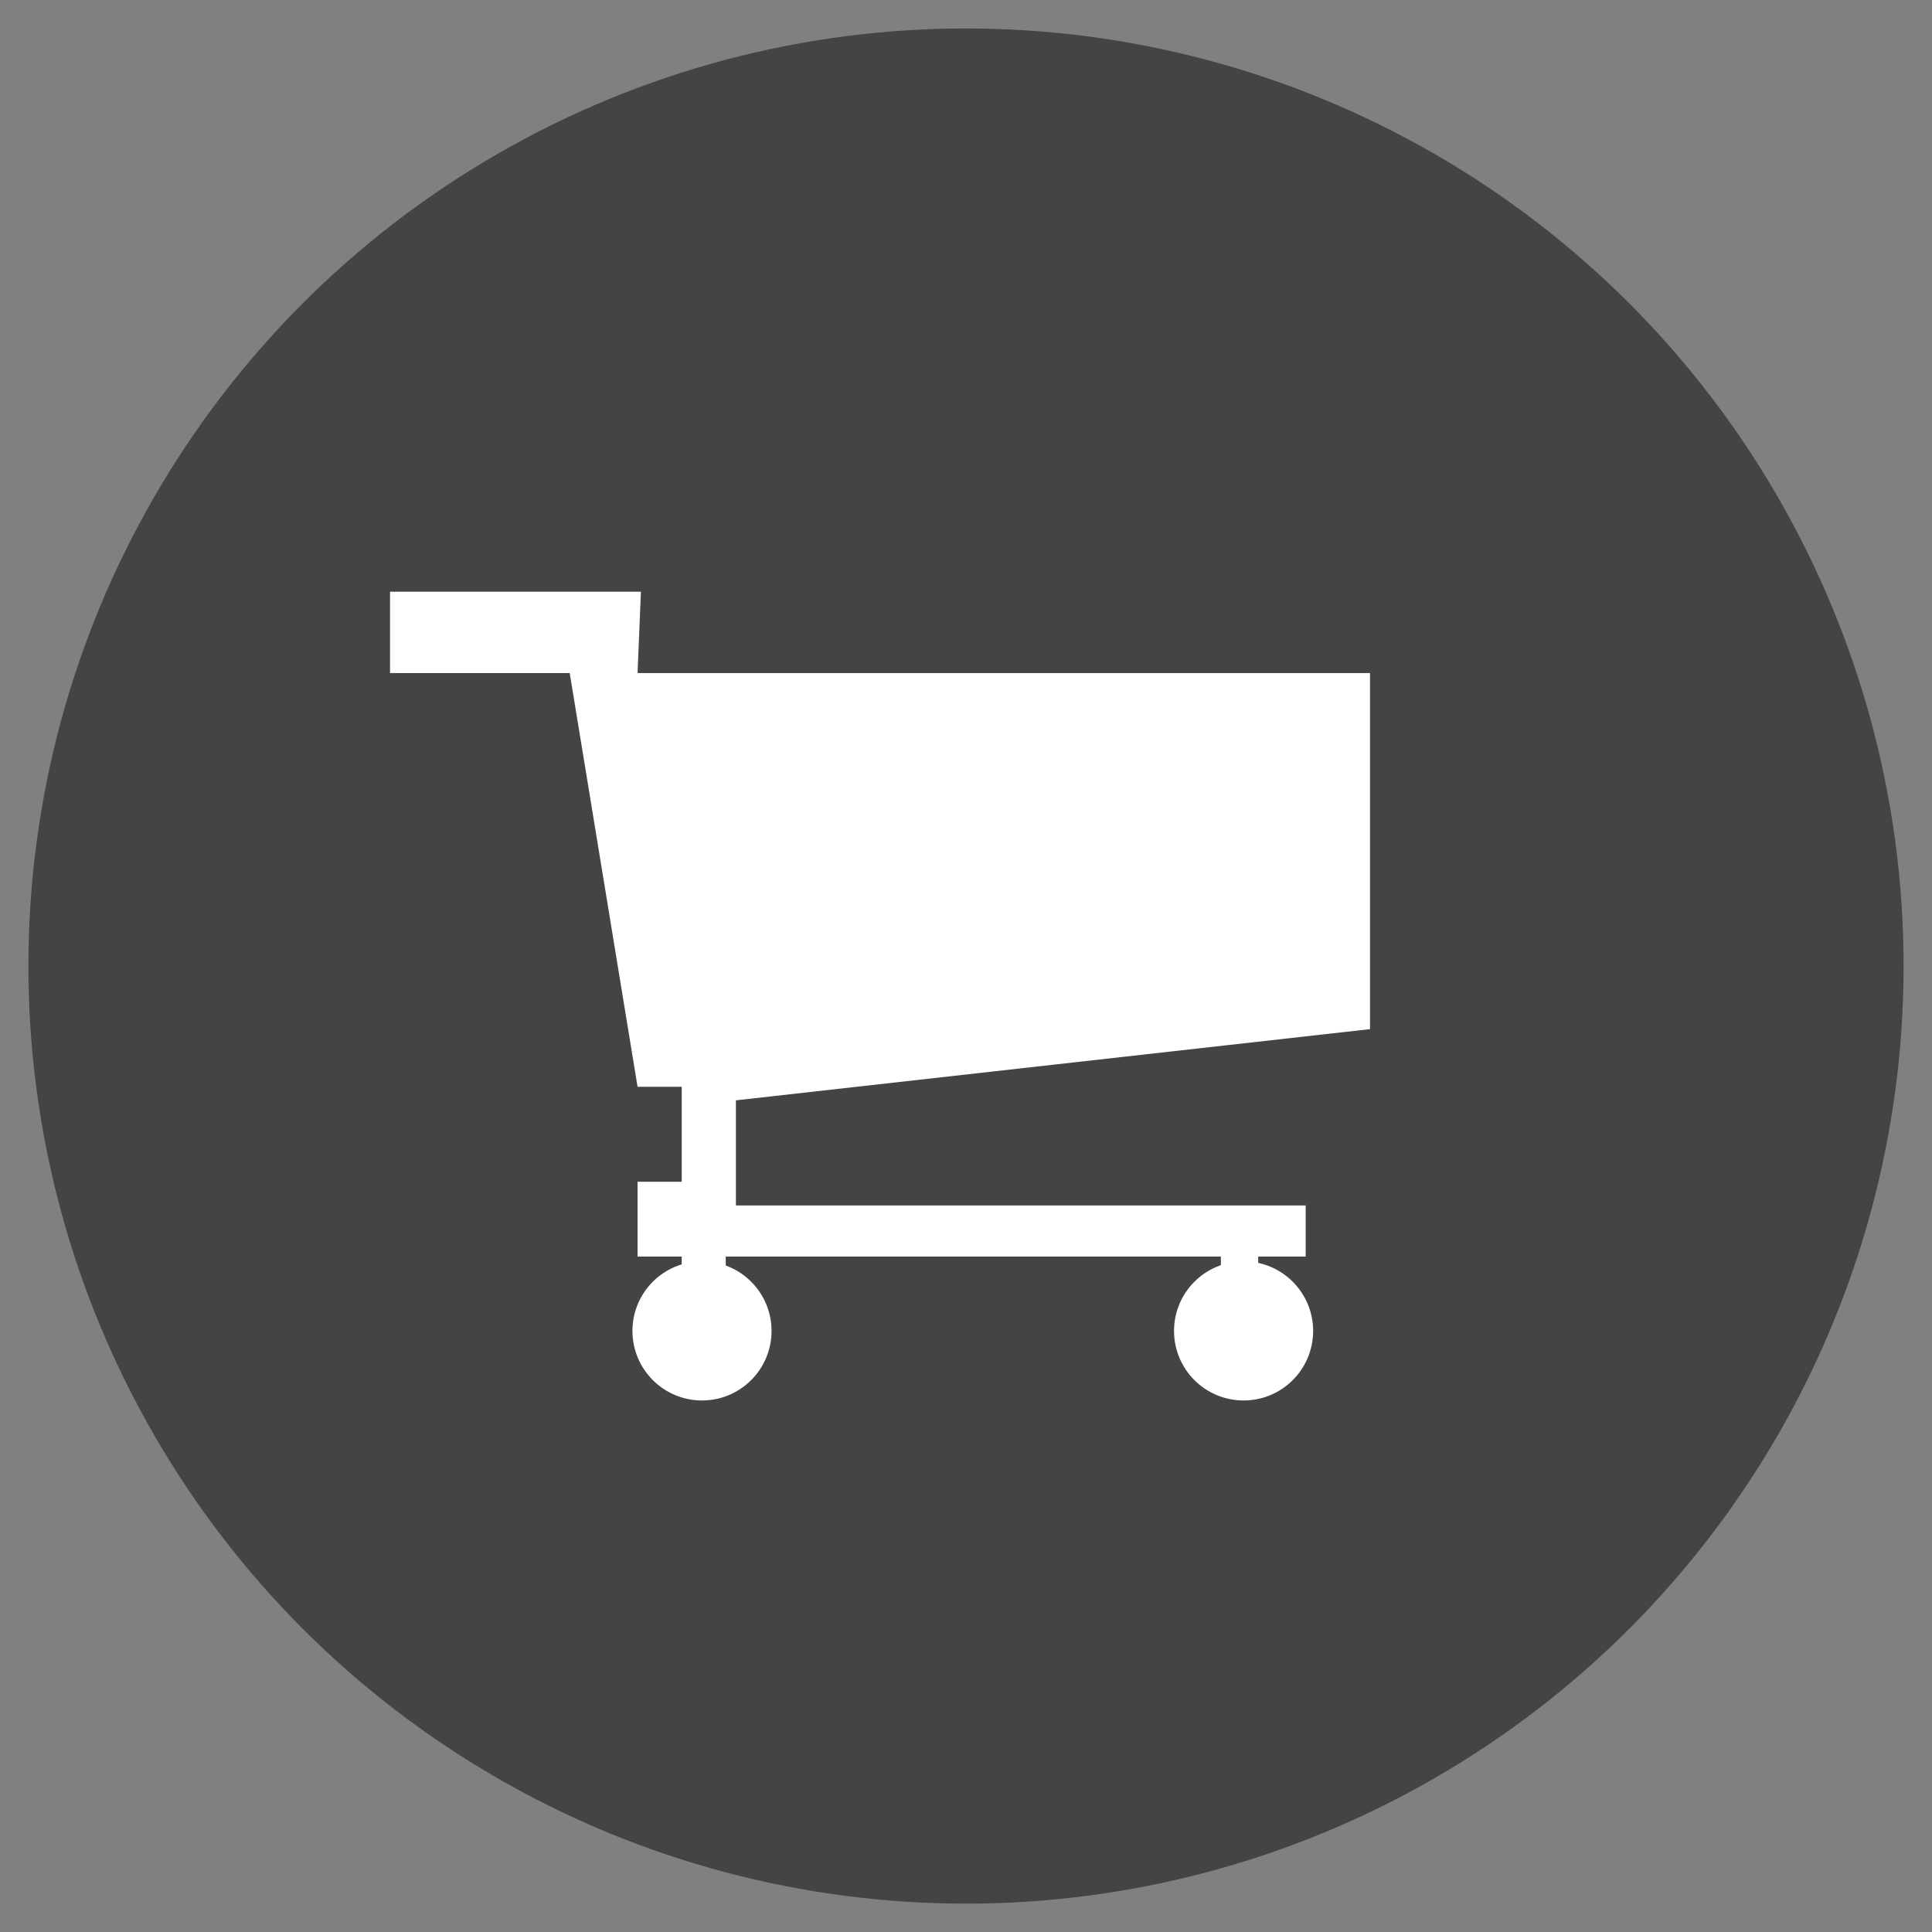 <?xml version="1.0" encoding="utf-8"?>
<!-- Generator: Adobe Illustrator 16.0.0, SVG Export Plug-In . SVG Version: 6.00 Build 0)  -->
<!DOCTYPE svg PUBLIC "-//W3C//DTD SVG 1.1//EN" "http://www.w3.org/Graphics/SVG/1.1/DTD/svg11.dtd">
<svg version="1.1" id="Layer_1" xmlns="http://www.w3.org/2000/svg" xmlns:xlink="http://www.w3.org/1999/xlink" x="0px" y="0px"
	 width="34px" height="34px" viewBox="0 0 34 34" enable-background="new 0 0 34 34" xml:space="preserve">
<rect x="0" y="0" width="34" height="34" fill="#808080" stroke="none"/>
<g>
	<circle fill="#444444" cx="17" cy="17.001" r="16.5"/>
	<g>
		<polygon fill="#FFFFFF" points="11.22,11.845 24.11,11.845 24.11,18.111 12.951,19.364 12.951,21.214 22.978,21.214 
			22.978,22.114 22.142,22.114 22.142,23.423 21.485,23.423 21.485,22.114 12.772,22.114 12.772,23.423 11.997,23.423 
			11.997,22.114 11.22,22.114 11.22,20.797 11.997,20.797 11.997,19.125 11.22,19.125 10.026,11.845 6.864,11.845 6.864,10.413 
			11.279,10.413 		"/>
		<circle fill="#FFFFFF" cx="12.354" cy="23.422" r="1.224"/>
		<circle fill="#FFFFFF" cx="21.885" cy="23.422" r="1.224"/>
	</g>
</g>
</svg>
